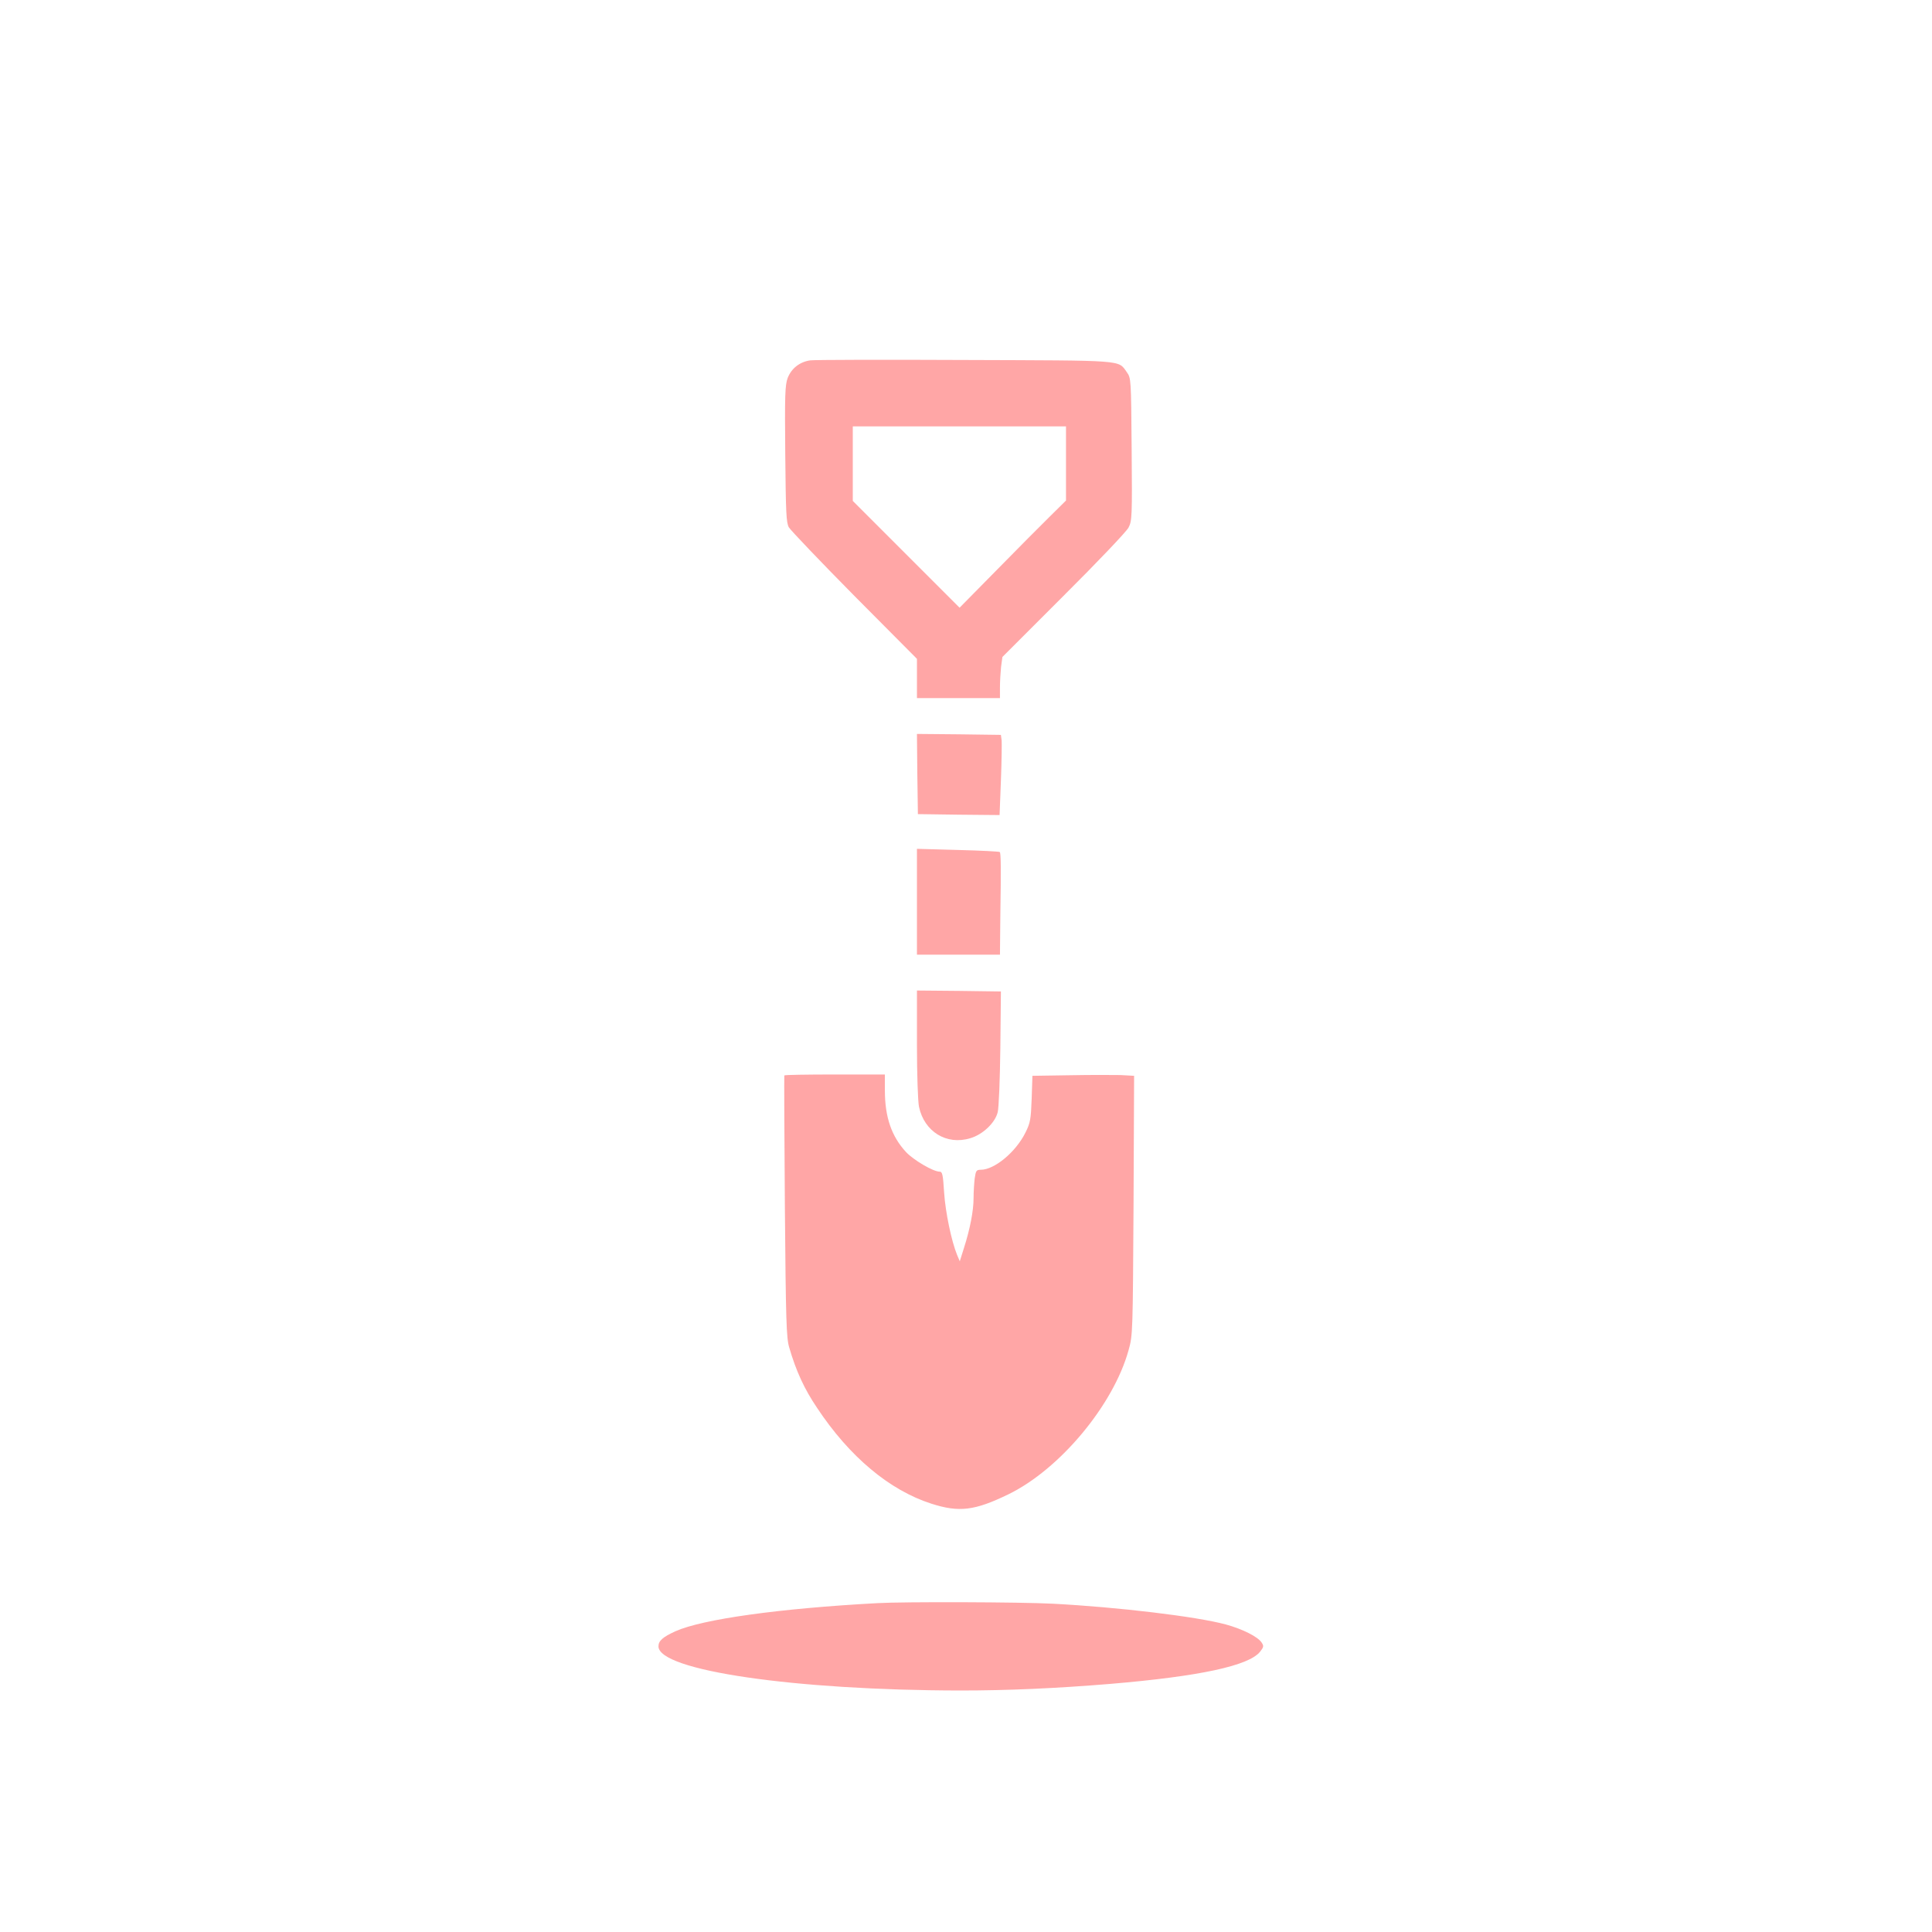 <?xml version="1.0" standalone="no"?>
<!DOCTYPE svg PUBLIC "-//W3C//DTD SVG 20010904//EN"
 "http://www.w3.org/TR/2001/REC-SVG-20010904/DTD/svg10.dtd">
<svg version="1.0" xmlns="http://www.w3.org/2000/svg"
 width="1024pt" height="1024pt" viewBox="0 0 1024 1024"
 preserveAspectRatio="xMidYMid meet">

<g transform="translate(0,1024) scale(0.1,-0.1)"
fill="#ffa6a6" stroke="none">
<path d="M4294 8330 c-55 -8 -99 -42 -119 -93 -14 -38 -16 -89 -13 -402 3
-312 5 -364 19 -390 10 -16 166 -180 348 -364 l331 -333 0 -104 0 -104 220 0
220 0 0 58 c0 31 3 80 6 109 l7 51 324 324 c178 177 333 340 344 361 19 36 20
56 17 415 -3 377 -3 377 -26 410 -47 65 -3 61 -859 64 -428 2 -796 1 -819 -2z
m1356 -546 l0 -197 -82 -81 c-46 -45 -173 -173 -282 -284 l-200 -203 -283 283
-283 283 0 197 0 198 565 0 565 0 0 -196z"/>
<path d="M4862 6138 l3 -213 216 -3 217 -2 7 182 c4 101 5 197 4 213 l-4 30
-223 3 -222 2 2 -212z"/>
<path d="M4860 5461 l0 -281 220 0 220 0 2 208 c4 255 3 331 -3 336 -3 3 -102
8 -222 11 l-217 6 0 -280z"/>
<path d="M4860 4706 c0 -162 5 -306 11 -333 28 -131 146 -204 271 -166 66 19
132 81 146 138 6 22 12 175 14 340 l3 300 -222 3 -223 2 0 -284z"/>
<path d="M4157 4540 c-1 -3 0 -315 3 -695 5 -608 8 -697 23 -747 36 -124 80
-220 147 -319 172 -260 385 -438 607 -509 147 -47 229 -37 408 50 273 133 557
474 637 765 22 78 22 95 26 767 l3 686 -73 4 c-40 1 -161 1 -269 -1 l-197 -3
-4 -122 c-4 -108 -7 -127 -33 -179 -51 -103 -164 -197 -237 -197 -23 0 -26 -5
-32 -46 -3 -26 -6 -73 -6 -105 0 -65 -18 -161 -51 -264 l-22 -70 -14 33 c-30
73 -62 226 -69 331 -6 95 -9 111 -24 111 -34 0 -139 62 -178 104 -77 83 -112
186 -112 326 l0 85 -266 0 c-146 0 -267 -2 -267 -5z"/>
<path d="M4650 1743 c-520 -28 -927 -85 -1070 -149 -68 -31 -90 -51 -90 -80 0
-128 721 -233 1600 -234 251 0 503 11 795 35 473 40 735 96 794 171 19 24 20
30 8 48 -20 31 -102 72 -190 96 -155 42 -571 92 -917 110 -174 9 -786 11 -930
3z"/>
</g>
</svg>
